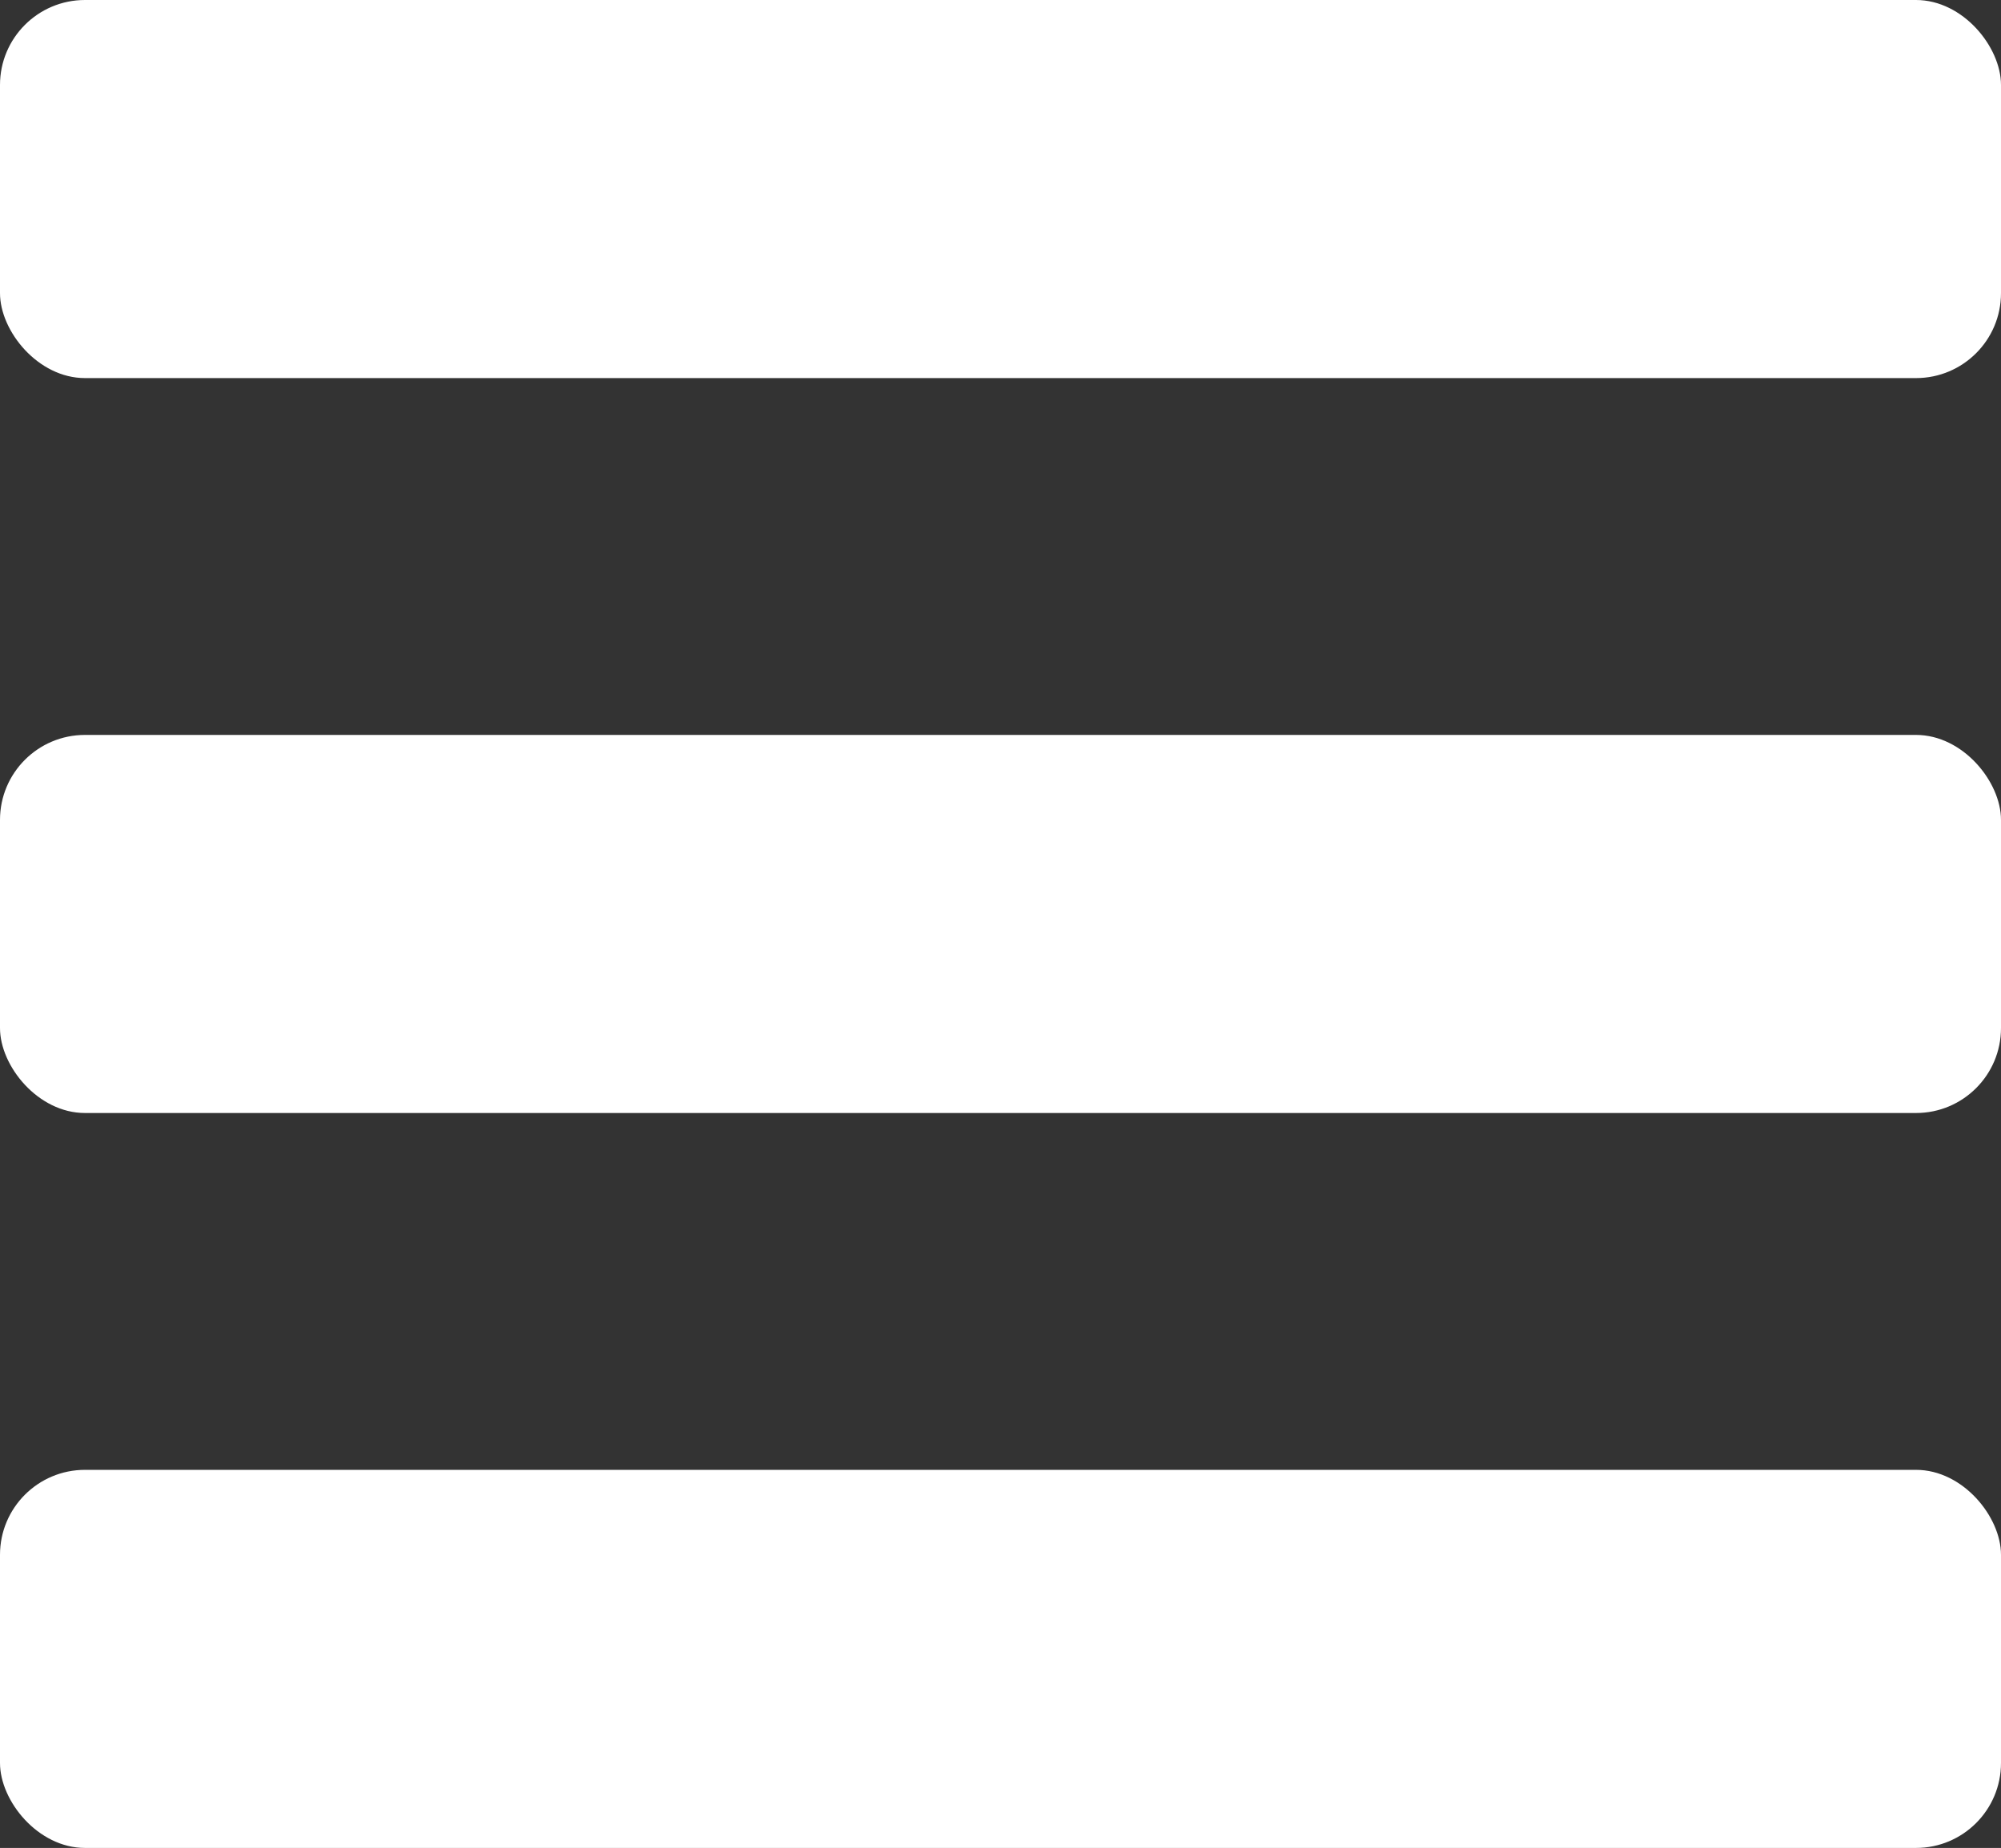 <?xml version="1.0" encoding="UTF-8"?>
<svg xmlns="http://www.w3.org/2000/svg" id="Ebene_1" viewBox="0 0 47.1 43.5">
  <rect x="0" y="0" width="47.1" height="43.5" fill="#333333" stroke="none"/>
  <g id="burger">
    <g id="burger-2">
      <rect width="47.1" height="8.9" rx="2" ry="2" fill="#fff"></rect>
      <rect y="17.3" width="47.1" height="8.9" rx="2" ry="2" fill="#fff"></rect>
      <rect y="34.6" width="47.1" height="8.9" rx="2" ry="2" fill="#fff"></rect>
    </g>
  </g>
</svg>

